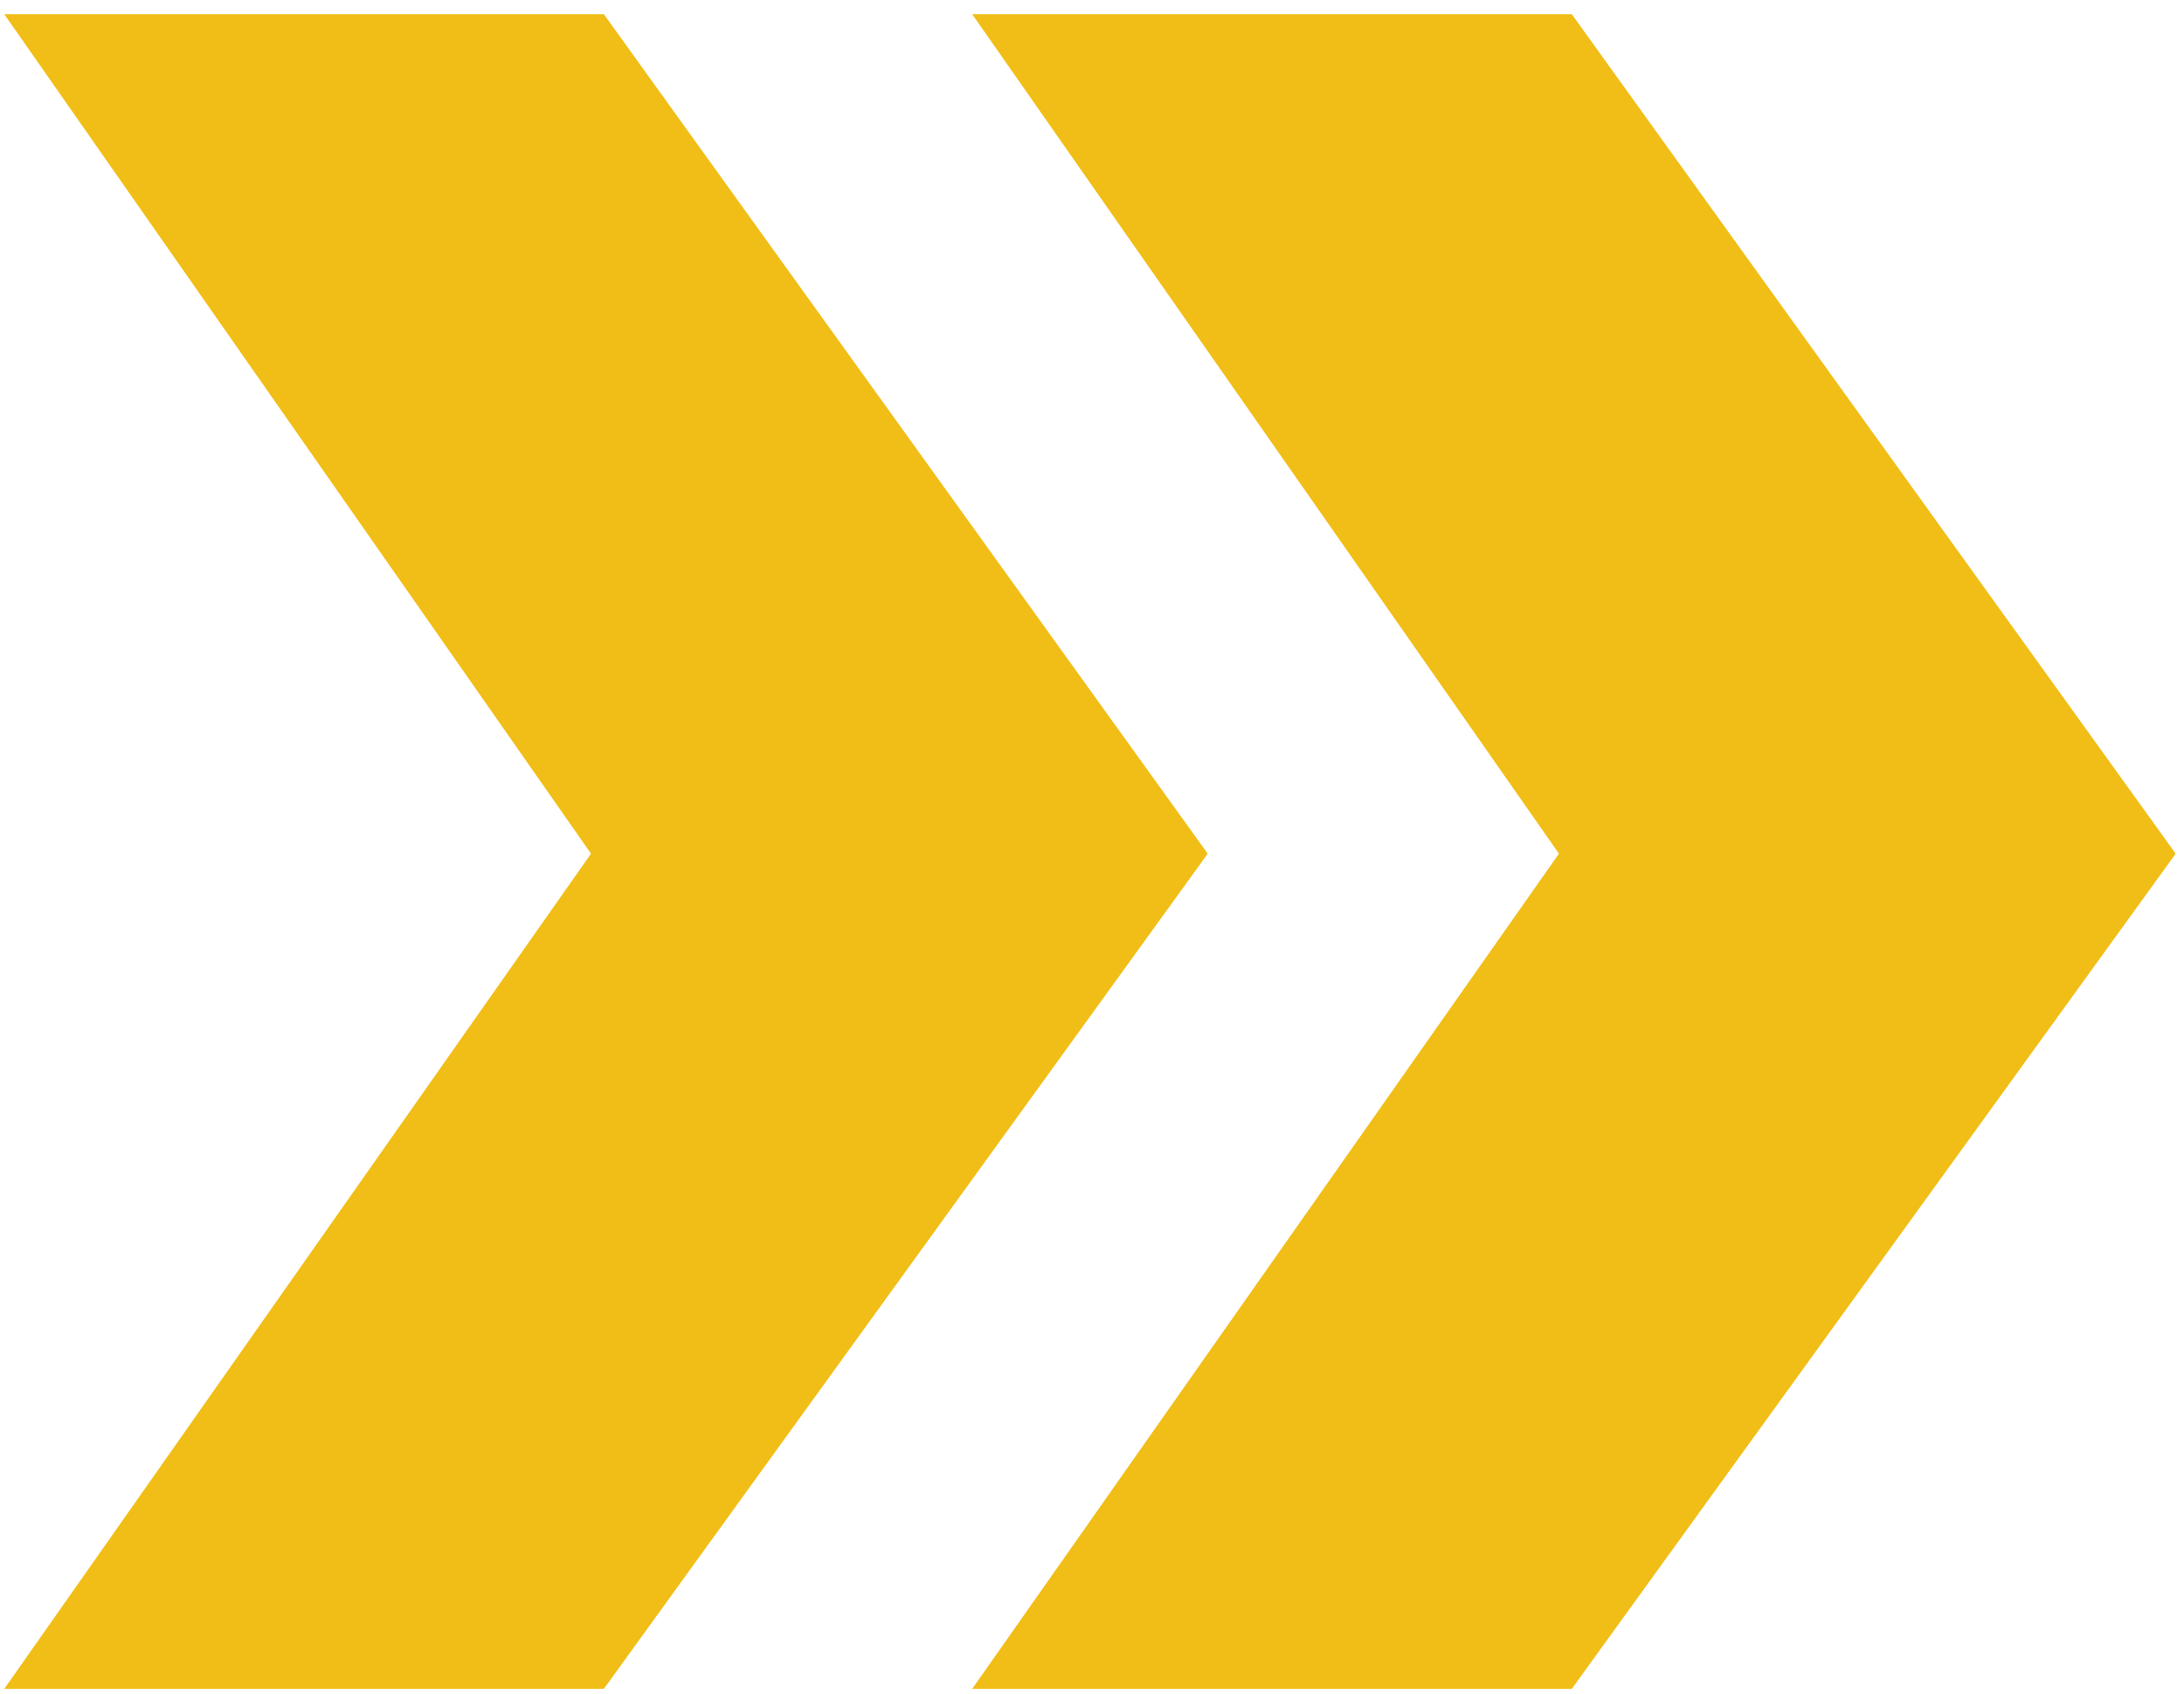 <?xml version="1.0" encoding="UTF-8"?> <svg xmlns="http://www.w3.org/2000/svg" width="147" height="114" viewBox="0 0 147 114" fill="none"><path d="M40.644 113.668H0.286L39.779 57.456L0.286 0.955H40.644L81.29 57.456L40.644 113.668ZM105.793 113.668H65.435L104.928 57.456L65.435 0.955H105.793L146.439 57.456L105.793 113.668Z" fill="#F1BE17"></path></svg> 